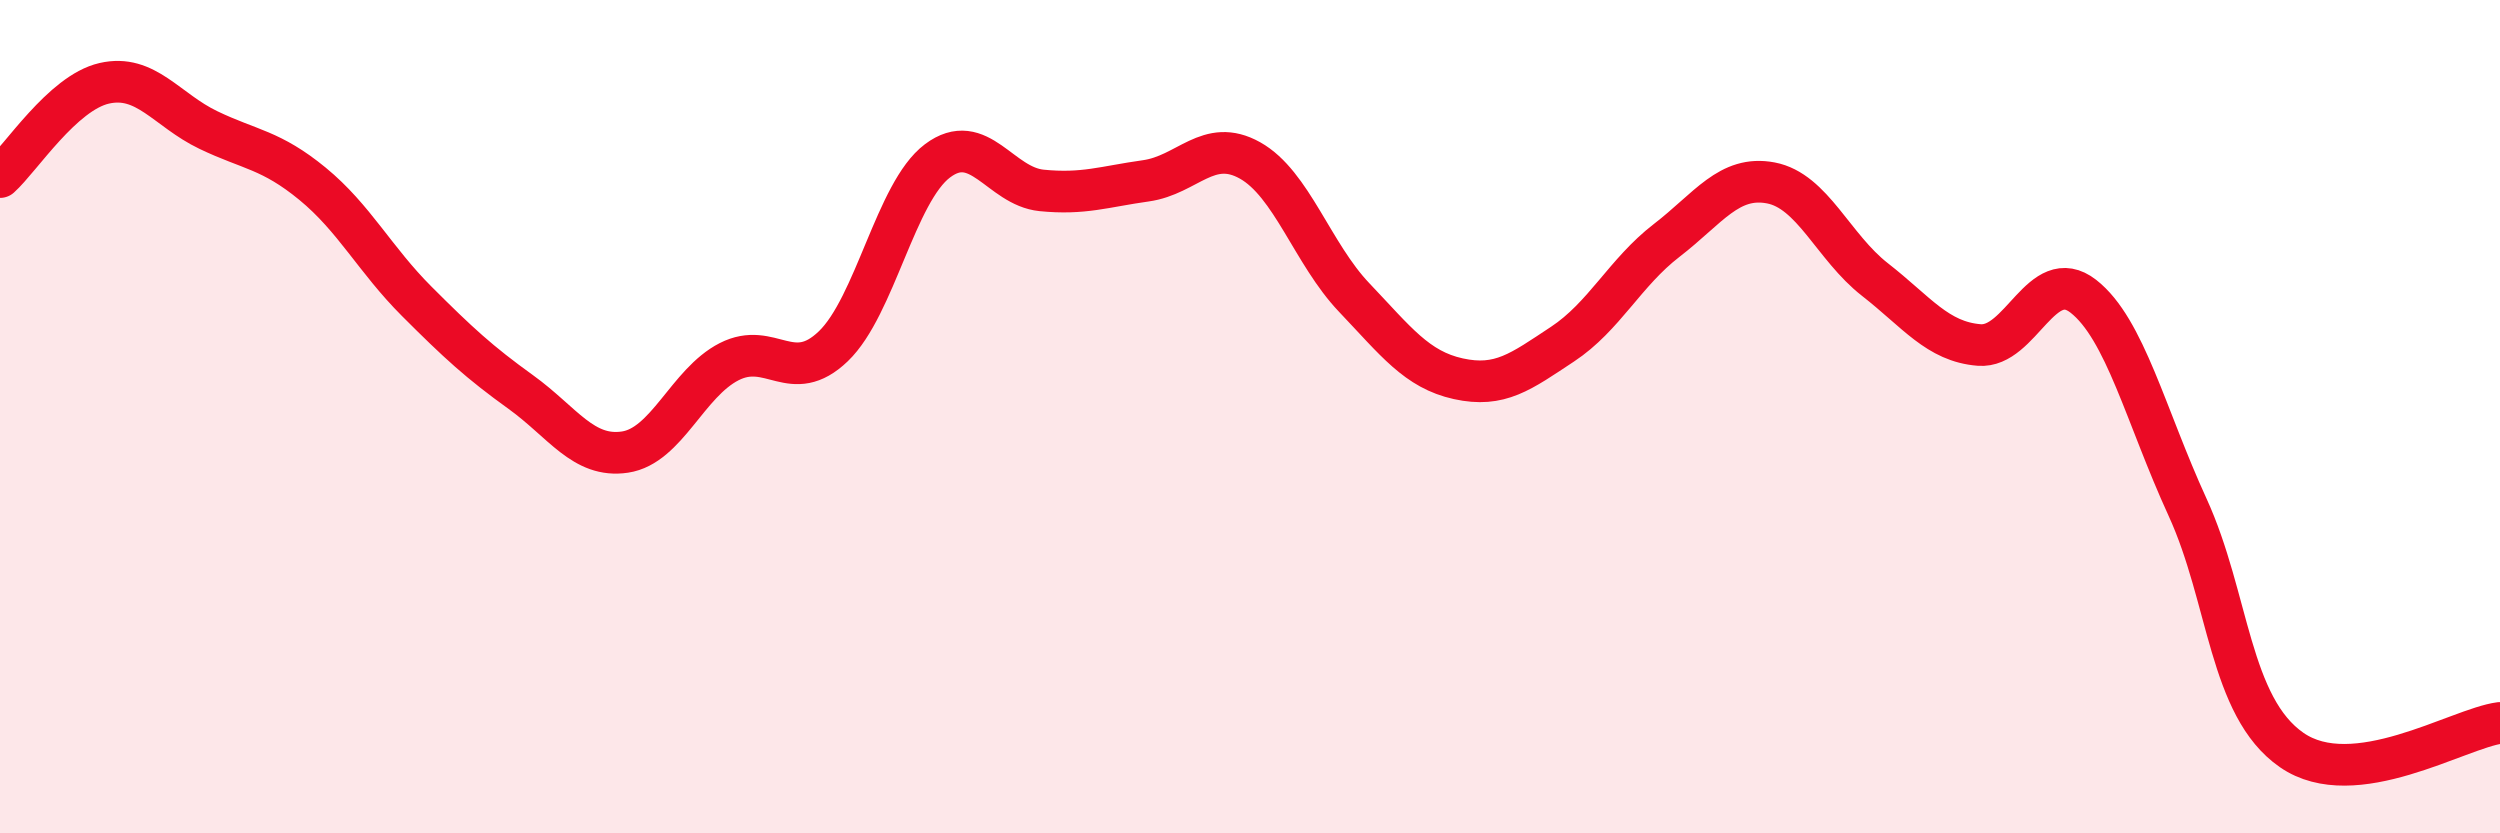 
    <svg width="60" height="20" viewBox="0 0 60 20" xmlns="http://www.w3.org/2000/svg">
      <path
        d="M 0,4.25 C 0.5,3.8 1.5,2.23 2.5,2 C 3.5,1.77 4,2.64 5,3.12 C 6,3.6 6.5,3.59 7.5,4.41 C 8.5,5.23 9,6.23 10,7.23 C 11,8.23 11.5,8.69 12.5,9.41 C 13.5,10.13 14,11 15,10.85 C 16,10.7 16.5,9.19 17.5,8.68 C 18.5,8.17 19,9.27 20,8.31 C 21,7.35 21.5,4.61 22.5,3.86 C 23.5,3.11 24,4.47 25,4.57 C 26,4.67 26.5,4.48 27.5,4.34 C 28.5,4.2 29,3.29 30,3.85 C 31,4.41 31.5,6.09 32.5,7.14 C 33.5,8.19 34,8.87 35,9.09 C 36,9.31 36.5,8.92 37.5,8.26 C 38.5,7.6 39,6.54 40,5.77 C 41,5 41.5,4.2 42.5,4.39 C 43.5,4.58 44,5.93 45,6.71 C 46,7.49 46.5,8.2 47.5,8.28 C 48.5,8.36 49,6.33 50,7.11 C 51,7.89 51.5,9.99 52.5,12.17 C 53.5,14.35 53.5,16.96 55,18 C 56.5,19.04 59,17.48 60,17.35L60 20L0 20Z"
        fill="#EB0A25"
        opacity="0.1"
        stroke-linecap="round"
        stroke-linejoin="round"
      />
      <path
        d="M 0,4.25 C 0.5,3.8 1.5,2.23 2.5,2 C 3.5,1.77 4,2.64 5,3.12 C 6,3.6 6.5,3.59 7.5,4.41 C 8.5,5.23 9,6.23 10,7.23 C 11,8.23 11.5,8.69 12.5,9.41 C 13.5,10.13 14,11 15,10.85 C 16,10.7 16.5,9.19 17.5,8.68 C 18.5,8.17 19,9.27 20,8.31 C 21,7.35 21.5,4.61 22.5,3.86 C 23.5,3.11 24,4.47 25,4.57 C 26,4.67 26.5,4.48 27.5,4.34 C 28.5,4.2 29,3.29 30,3.85 C 31,4.41 31.5,6.09 32.5,7.14 C 33.5,8.19 34,8.87 35,9.09 C 36,9.31 36.5,8.92 37.5,8.26 C 38.5,7.6 39,6.54 40,5.77 C 41,5 41.5,4.2 42.5,4.39 C 43.5,4.58 44,5.93 45,6.71 C 46,7.49 46.5,8.2 47.5,8.28 C 48.5,8.36 49,6.33 50,7.11 C 51,7.89 51.5,9.99 52.5,12.17 C 53.5,14.35 53.5,16.96 55,18 C 56.5,19.04 59,17.48 60,17.35"
        stroke="#EB0A25"
        stroke-width="1"
        fill="none"
        stroke-linecap="round"
        stroke-linejoin="round"
      />
    </svg>
  